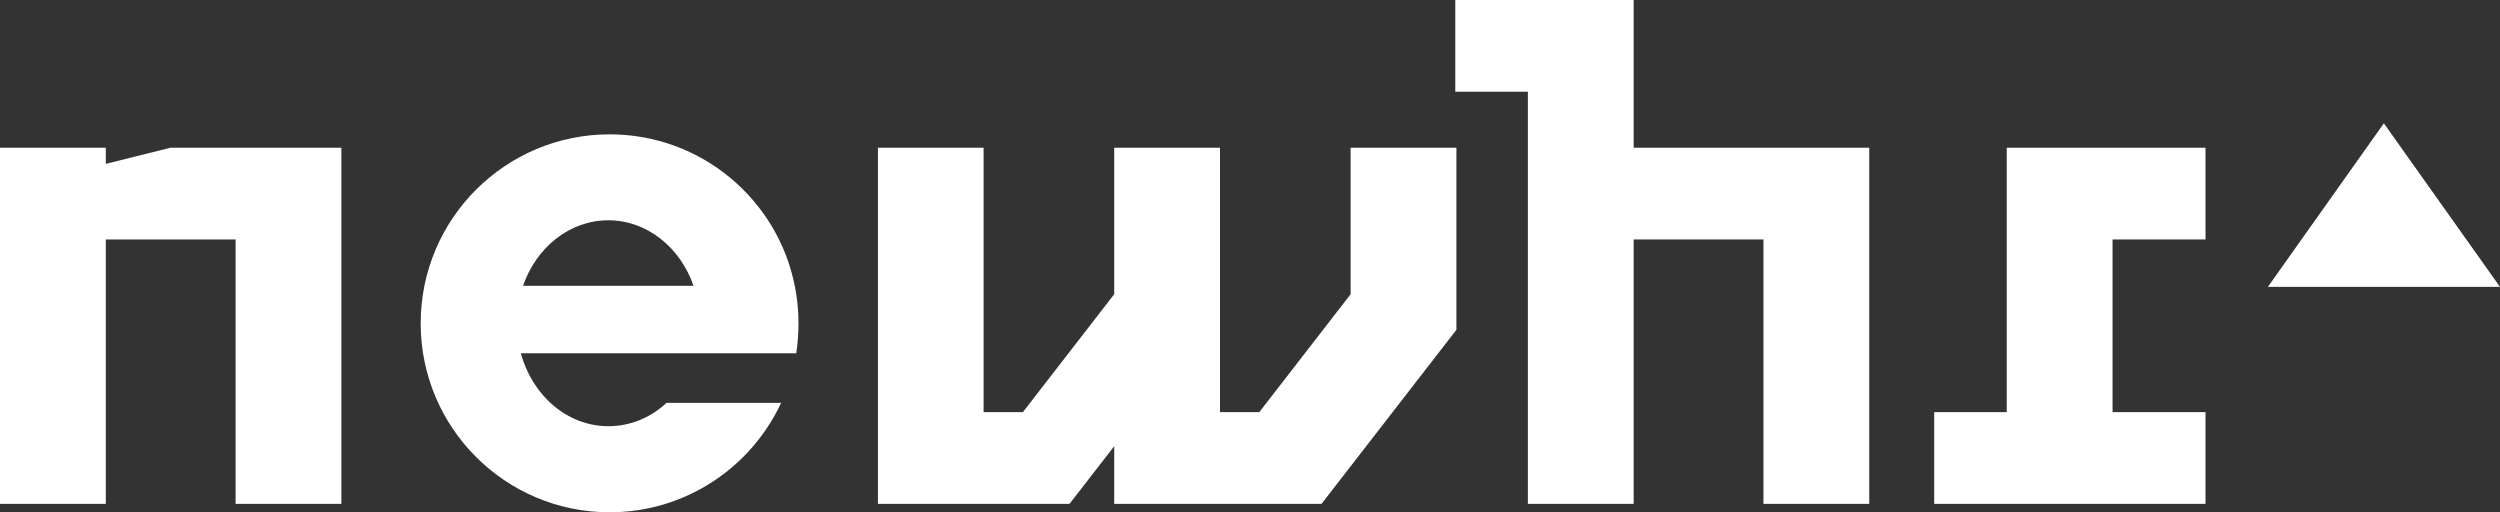 <?xml version="1.0" encoding="UTF-8"?> <!-- Generator: Adobe Illustrator 25.1.0, SVG Export Plug-In . SVG Version: 6.00 Build 0) --> <svg xmlns="http://www.w3.org/2000/svg" xmlns:xlink="http://www.w3.org/1999/xlink" id="Layer_1" x="0px" y="0px" viewBox="0 0 1812.5 371.3" style="enable-background:new 0 0 1812.5 371.3;" xml:space="preserve"><rect x="0" y="0" width="1812.5" height="371.3" fill="#333333" stroke="none"/> <style type="text/css"> .st0{fill:#FFFFFF;} </style> <g> <polygon class="st0" points="170.8,107.1 123.6,107.1 76.7,118.8 76.7,107.1 0,107.1 0,365.3 76.7,365.3 76.7,173.6 170.8,173.6 170.8,365.3 247.5,365.3 247.5,107.1 "></polygon> <polygon class="st0" points="1184.4,107.1 1184.4,0 1055.1,0 1055.1,66.5 1107.7,66.5 1107.7,365.3 1184.4,365.3 1184.4,173.6 1278.5,173.6 1278.5,365.3 1355.2,365.3 1355.2,107.1 "></polygon> <polygon class="st0" points="1454.9,107.1 1454.9,298.8 1402.3,298.8 1402.3,365.3 1599,365.3 1599,298.8 1531.6,298.8 1531.6,173.6 1599,173.6 1599,107.1 "></polygon> <polygon class="st0" points="979.2,213.3 913,298.8 913,298.8 913,298.8 884.5,298.8 884.5,107.1 807.8,107.1 807.8,213.3 741.6,298.8 741.6,298.8 741.6,298.8 713.1,298.8 713.1,107.1 636.5,107.1 636.5,365.3 774.9,365.3 774.9,365.3 775.4,365.3 775.4,365.3 807.8,323.5 807.8,365.3 958.1,365.3 1055.9,239.1 1055.9,107.1 979.2,107.1 "></polygon> <polygon class="st0" points="1728.3,89.4 1644.2,208 1812.5,208 "></polygon> <path class="st0" d="M578.9,234.3c0-9.3-0.9-18.4-2.7-27.1C563.7,144.5,508.3,97.4,442,97.4c-75.6,0-137,61.3-137,137 s61.3,137,137,137c55,0,102.5-32.5,124.3-79.3h-83.1c-11.4,10.6-26.1,16.9-42.1,16.9c-29.9,0-55.2-22.3-63.5-52.9h199.7 C578.3,249,578.9,241.7,578.9,234.3z M379.2,207.2c9.6-27.8,33.7-47.5,61.8-47.5c28.1,0,52.2,19.7,61.8,47.5H379.2z"></path> </g> </svg> 